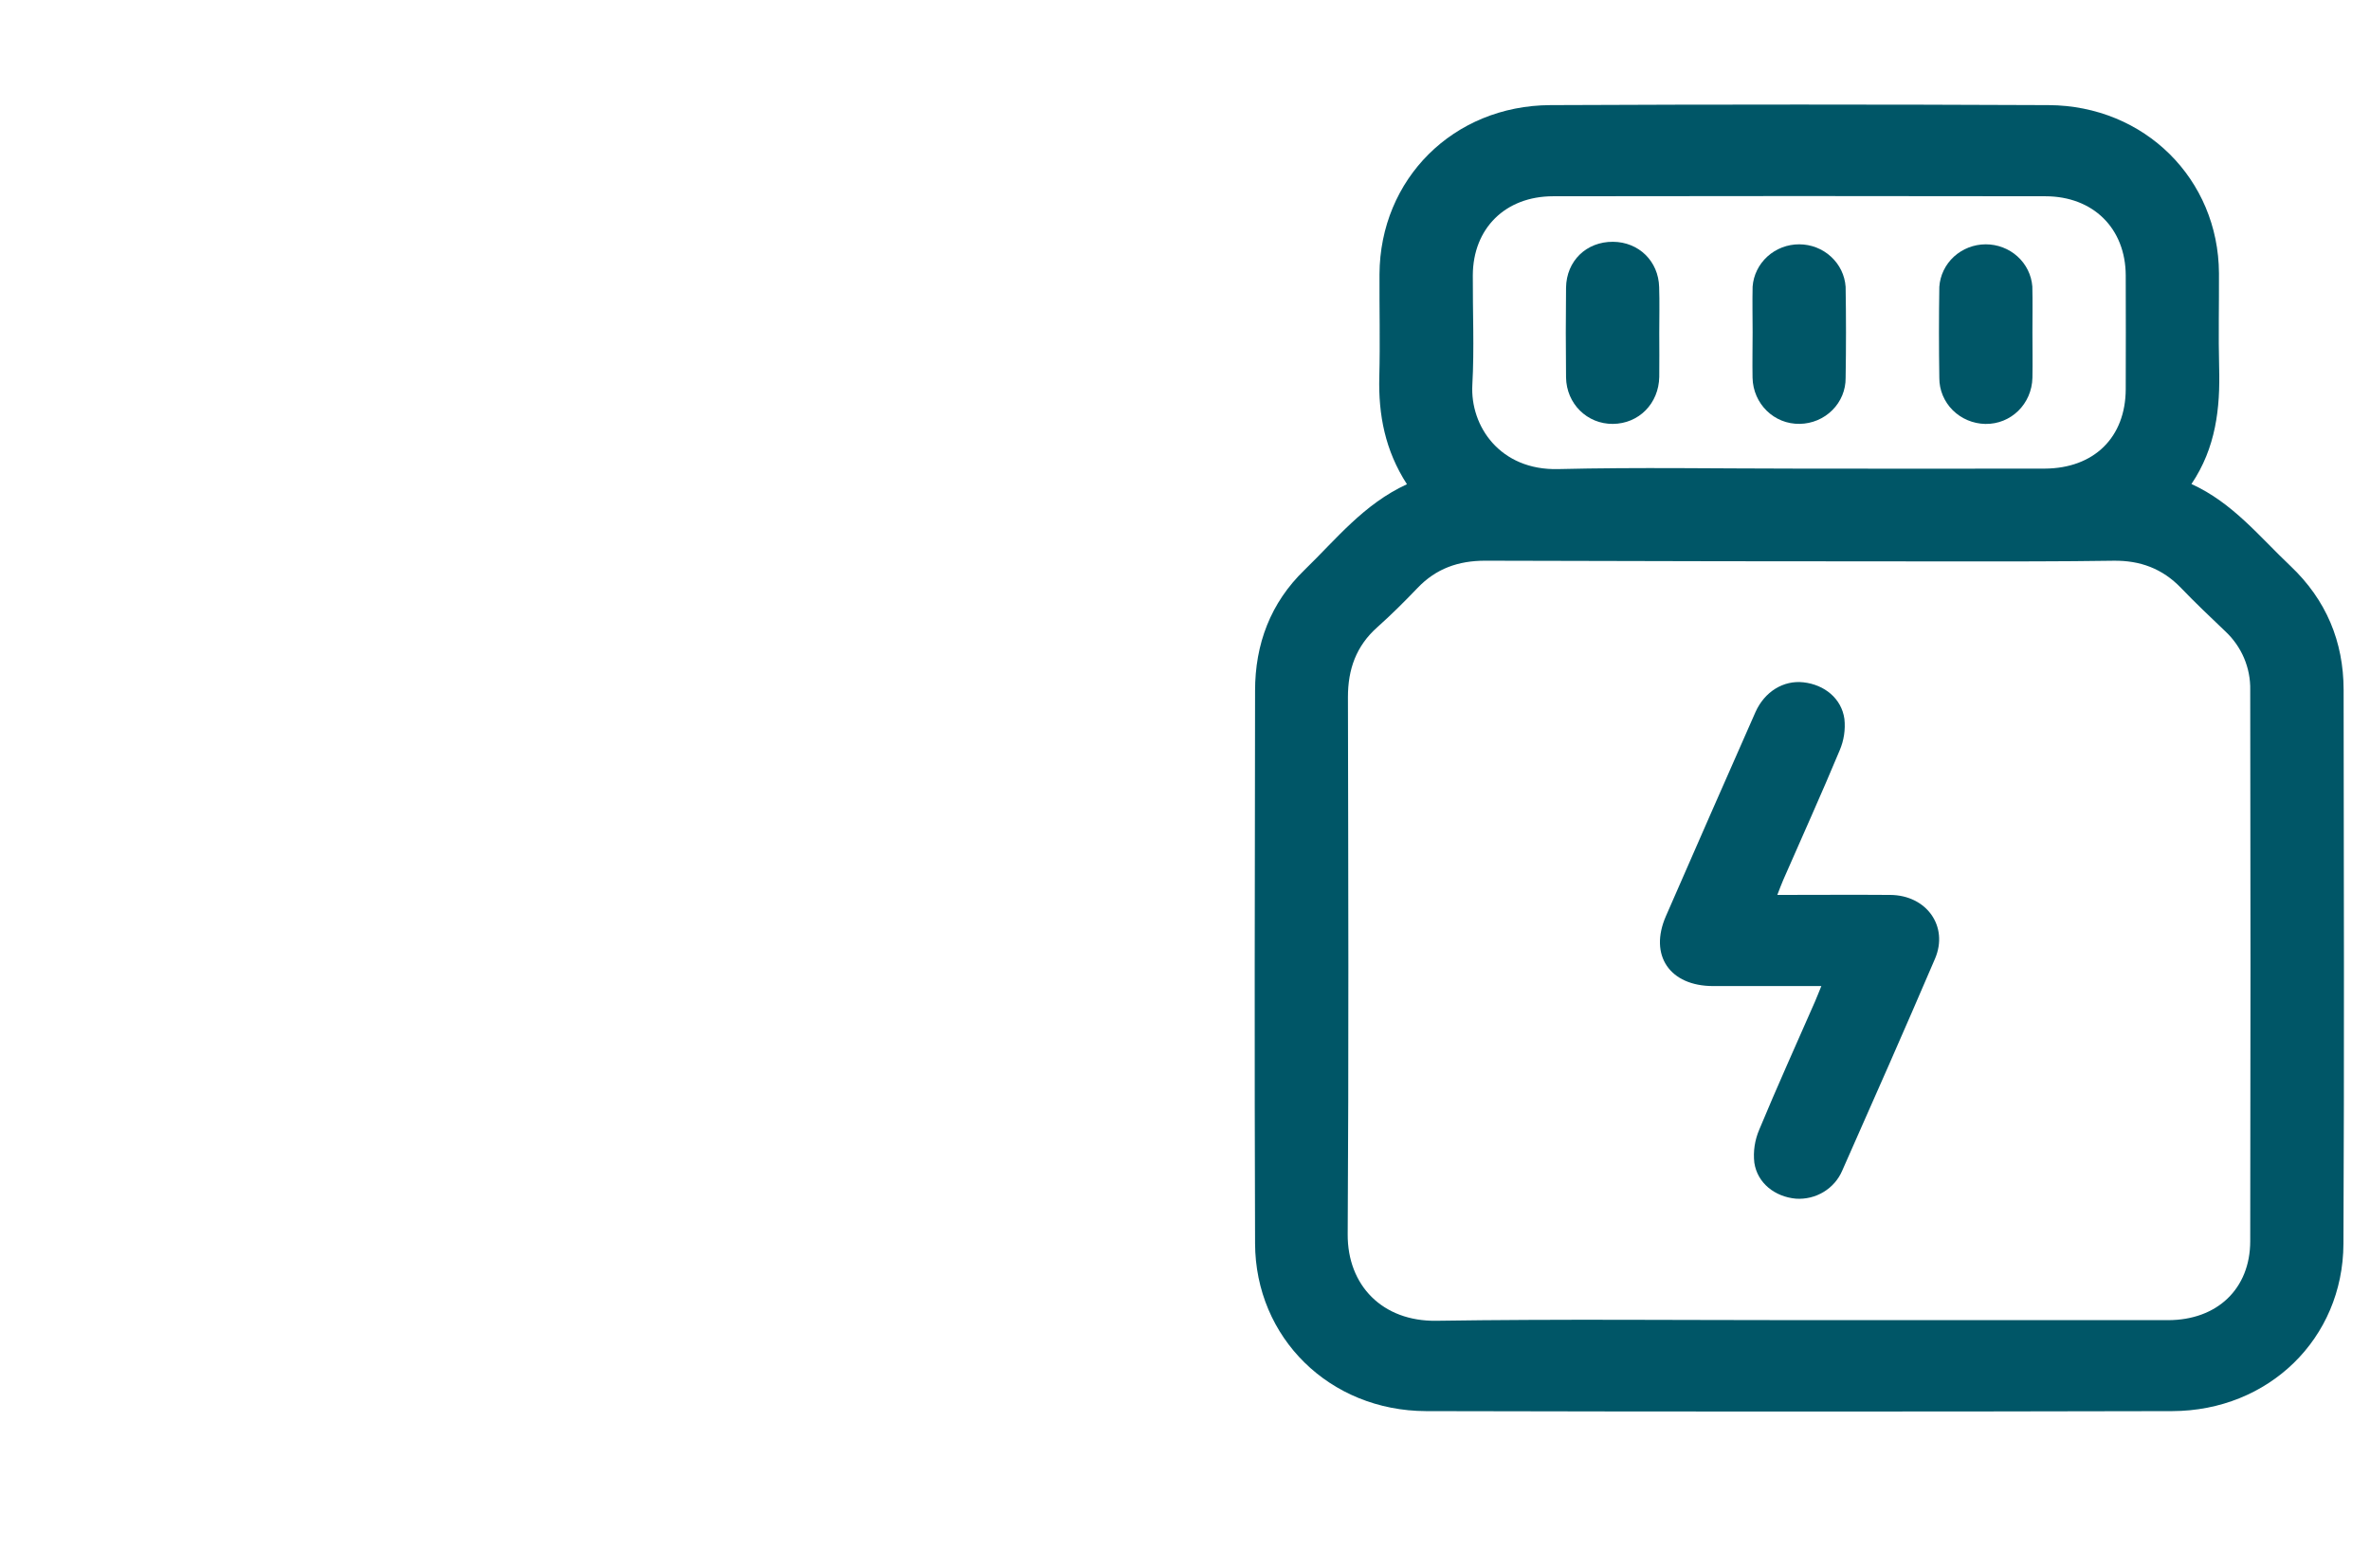 <svg width="136" height="90" viewBox="0 0 136 90" fill="none" xmlns="http://www.w3.org/2000/svg">
<rect width="136" height="90" fill="white"/>
<path d="M80.736 27.787C79.48 25.846 79.093 23.798 79.15 21.621C79.202 19.661 79.15 17.698 79.161 15.737C79.189 10.282 83.388 6.059 88.963 6.032C98.495 5.989 108.025 5.989 117.556 6.032C123.075 6.059 127.304 10.284 127.333 15.678C127.342 17.477 127.295 19.275 127.343 21.073C127.409 23.425 127.158 25.693 125.754 27.775C128.125 28.852 129.661 30.803 131.44 32.482C133.483 34.419 134.483 36.816 134.486 39.587C134.499 50.185 134.526 60.782 134.476 71.38C134.451 76.81 130.183 80.962 124.645 80.975C110.375 81.008 96.106 81.008 81.836 80.975C76.298 80.959 72.039 76.764 72.021 71.353C71.984 60.782 72.004 50.212 72.021 39.639C72.021 36.964 72.903 34.594 74.864 32.7C76.668 30.952 78.254 28.928 80.736 27.787ZM103.248 75.755C110.302 75.755 117.356 75.755 124.409 75.755C127.229 75.755 129.122 73.957 129.127 71.228C129.147 60.684 129.147 50.139 129.127 39.593C129.14 38.964 129.018 38.339 128.772 37.759C128.524 37.178 128.156 36.655 127.69 36.221C126.833 35.405 125.97 34.587 125.15 33.732C124.088 32.63 122.809 32.152 121.265 32.177C118.227 32.223 115.188 32.216 112.15 32.216C103.173 32.216 94.198 32.202 85.227 32.175C83.68 32.175 82.404 32.63 81.347 33.737C80.604 34.514 79.841 35.273 79.039 35.989C77.818 37.073 77.35 38.407 77.35 40.003C77.37 50.276 77.4 60.55 77.336 70.821C77.316 73.764 79.334 75.835 82.423 75.791C89.364 75.687 96.307 75.755 103.248 75.755ZM103.204 26.891C107.913 26.891 112.622 26.903 117.329 26.891C120.172 26.878 121.972 25.093 121.983 22.337C121.99 20.159 121.99 17.979 121.983 15.798C121.97 13.111 120.124 11.266 117.374 11.262C107.957 11.246 98.541 11.246 89.123 11.262C86.38 11.264 84.527 13.107 84.516 15.794C84.505 17.891 84.605 19.993 84.489 22.082C84.357 24.448 86.073 27 89.413 26.918C94.009 26.807 98.607 26.891 103.204 26.891Z" fill="#005667"/>
<path d="M101.989 51.354C104.245 51.354 106.361 51.337 108.477 51.354C110.556 51.373 111.832 53.159 111.038 55.016C109.297 59.082 107.507 63.127 105.716 67.171C105.5 67.678 105.127 68.109 104.648 68.398C104.17 68.687 103.611 68.823 103.048 68.784C101.852 68.673 100.845 67.894 100.67 66.719C100.598 66.078 100.695 65.428 100.948 64.834C101.973 62.364 103.077 59.928 104.15 57.477C104.266 57.211 104.37 56.938 104.516 56.584H98.309C95.813 56.584 94.614 54.82 95.597 52.57C97.3 48.666 99.013 44.766 100.732 40.871C101.259 39.684 102.347 39.025 103.489 39.154C104.691 39.288 105.675 40.079 105.839 41.252C105.906 41.868 105.811 42.491 105.566 43.062C104.525 45.561 103.413 48.014 102.329 50.495C102.222 50.741 102.131 50.991 101.989 51.354Z" fill="#005667"/>
<path d="M95.215 19.092C95.215 19.937 95.227 20.782 95.215 21.625C95.186 23.159 94.045 24.31 92.557 24.325C91.072 24.337 89.888 23.166 89.866 21.655C89.847 19.939 89.847 18.223 89.866 16.509C89.888 14.967 91.038 13.864 92.561 13.875C94.036 13.885 95.172 14.987 95.209 16.478C95.238 17.348 95.215 18.221 95.215 19.092Z" fill="#005667"/>
<path d="M100.572 19.061C100.572 18.189 100.552 17.316 100.572 16.445C100.622 15.784 100.926 15.168 101.422 14.718C101.918 14.268 102.57 14.018 103.247 14.02C103.924 14.021 104.576 14.273 105.068 14.727C105.563 15.178 105.863 15.796 105.909 16.457C105.938 18.202 105.938 19.945 105.909 21.689C105.915 22.378 105.642 23.043 105.147 23.535C104.654 24.03 103.981 24.312 103.276 24.323C101.808 24.35 100.601 23.18 100.568 21.673C100.554 20.803 100.57 19.932 100.572 19.061Z" fill="#005667"/>
<path d="M116.629 19.057C116.629 19.928 116.646 20.8 116.629 21.673C116.595 23.184 115.396 24.35 113.927 24.327C113.221 24.314 112.55 24.03 112.055 23.539C111.561 23.046 111.284 22.384 111.286 21.694C111.259 19.95 111.259 18.207 111.286 16.462C111.33 15.802 111.629 15.184 112.121 14.73C112.616 14.277 113.266 14.023 113.943 14.02C114.62 14.018 115.273 14.266 115.77 14.714C116.268 15.162 116.572 15.78 116.623 16.439C116.647 17.312 116.627 18.184 116.629 19.057Z" fill="#005667"/>
</svg>
